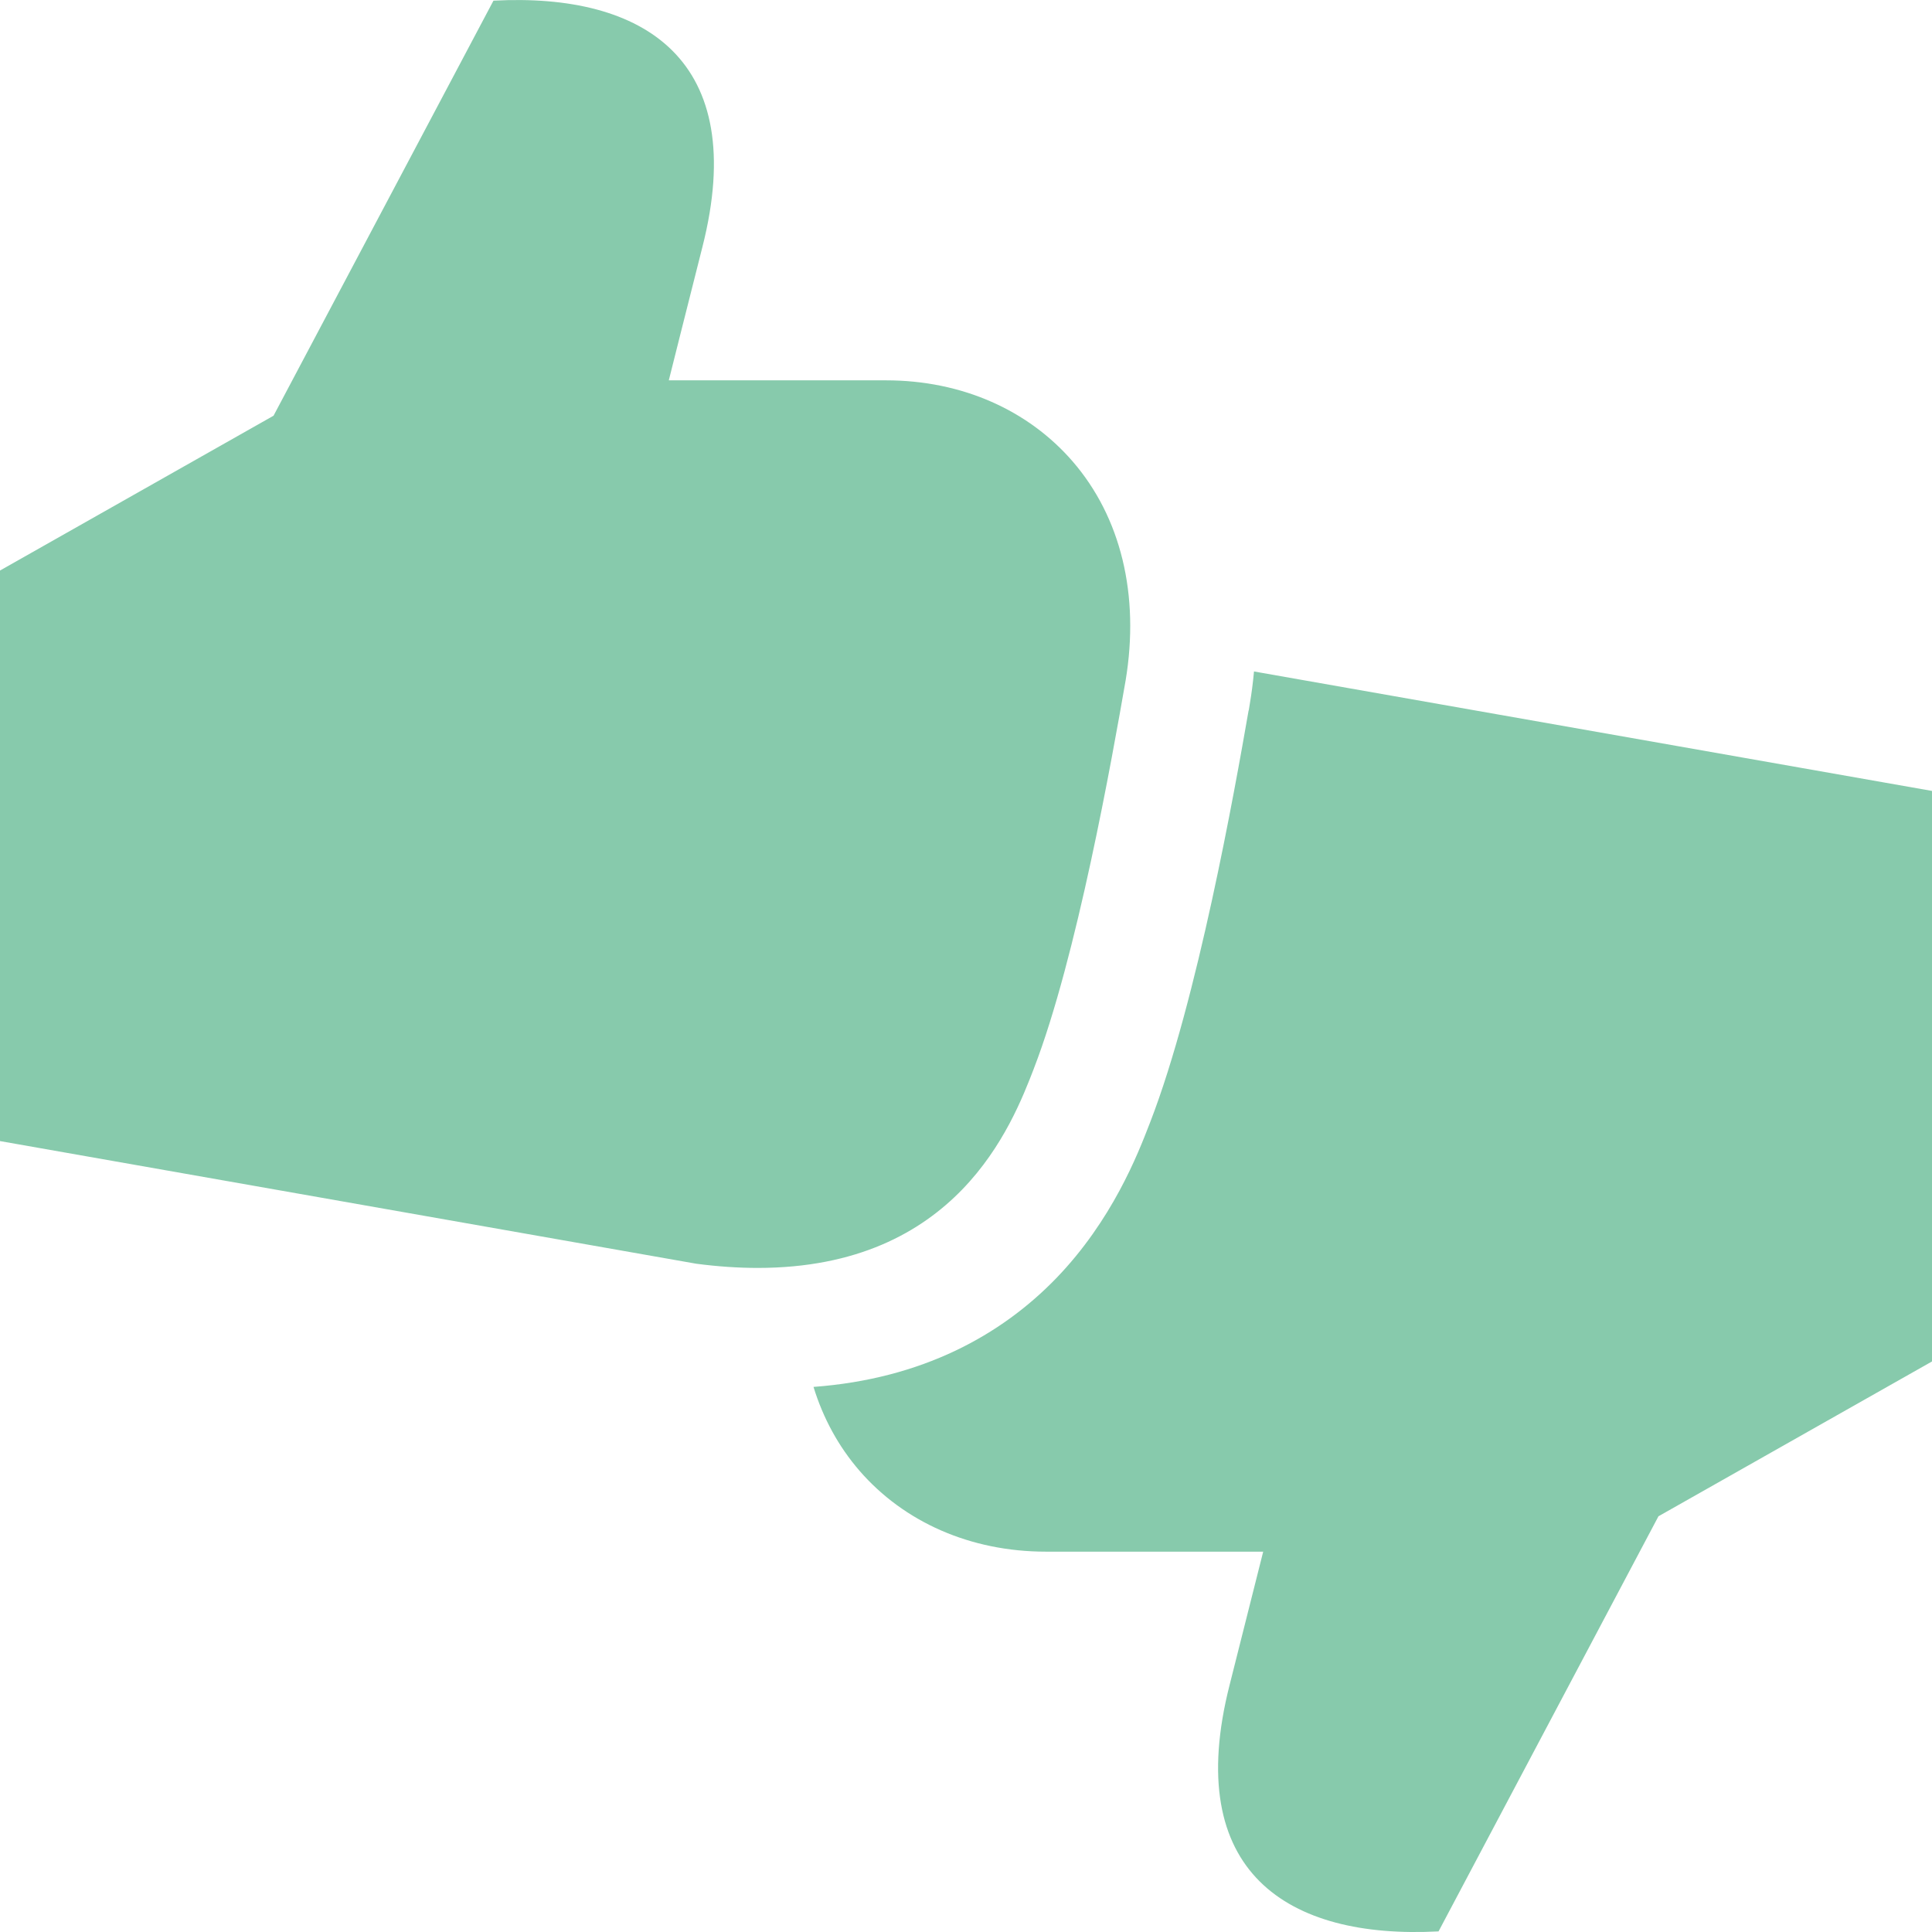 <svg width="29" height="29" viewBox="0 0 29 29" fill="none" xmlns="http://www.w3.org/2000/svg">
<path fill-rule="evenodd" clip-rule="evenodd" d="M10.451 18.969C10.779 19.012 11.086 19.032 11.373 19.032C14.361 19.032 15.189 16.892 15.519 16.039L15.519 16.038C16.162 14.374 16.695 11.369 16.896 10.214C17.109 8.931 16.826 7.763 16.099 6.924C15.435 6.158 14.441 5.709 13.299 5.709H10.039C10.039 5.709 10.327 4.56 10.543 3.709C11.258 0.897 9.67 -0.111 7.407 0.01L4.106 6.24L0 8.564V17.128L10.451 18.969ZM12.901 22.076C12.586 21.712 12.355 21.287 12.211 20.818C13.847 20.697 15.029 20.038 15.85 19.191C16.695 18.318 17.081 17.321 17.257 16.864L17.268 16.836C17.974 15.007 18.533 11.867 18.741 10.67L18.745 10.659L18.759 10.572C18.787 10.407 18.808 10.243 18.823 10.079L29 11.872V20.436L24.894 22.76L21.593 28.991C19.33 29.111 17.742 28.103 18.457 25.291C18.626 24.625 18.794 23.958 18.961 23.291H15.701C14.559 23.291 13.565 22.842 12.901 22.076Z" fill="#87CAAC"/>
</svg>
